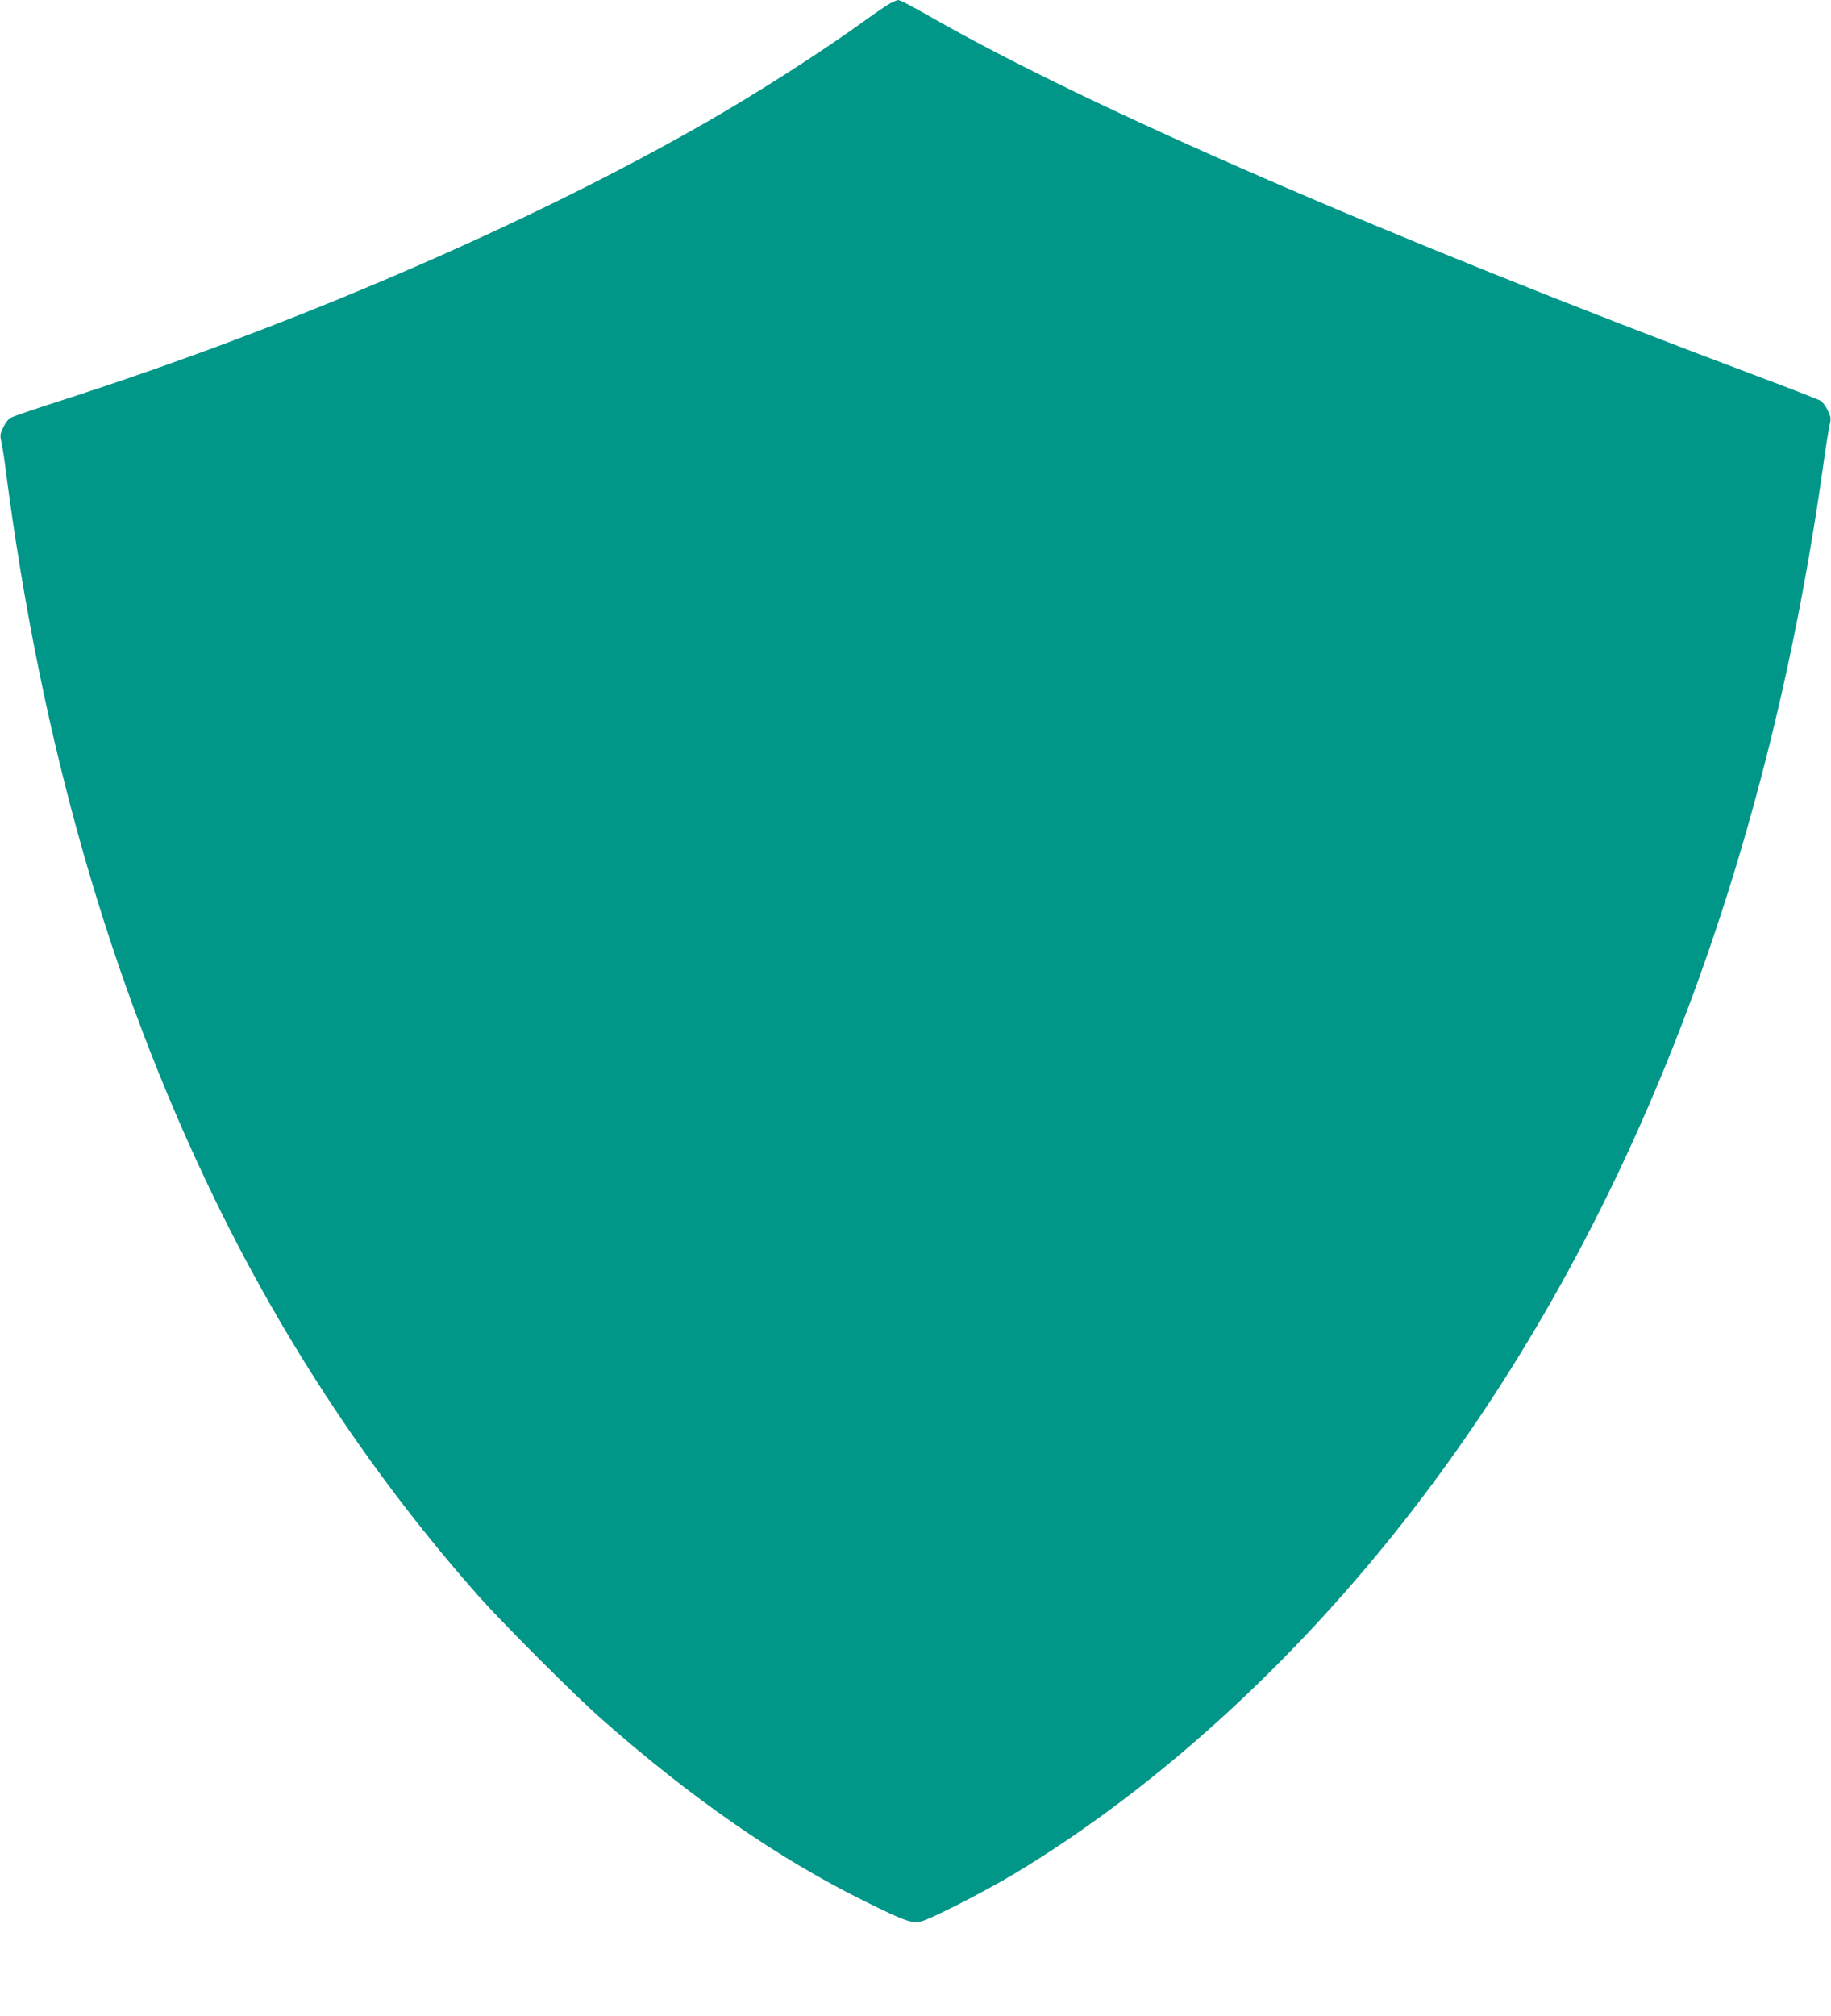 <?xml version="1.0" standalone="no"?>
<!DOCTYPE svg PUBLIC "-//W3C//DTD SVG 20010904//EN"
 "http://www.w3.org/TR/2001/REC-SVG-20010904/DTD/svg10.dtd">
<svg version="1.0" xmlns="http://www.w3.org/2000/svg"
 width="1163pt" height="1280pt" viewBox="0 0 1163 1280"
 preserveAspectRatio="xMidYMid meet">
<g transform="translate(0,1280) scale(0.1,-0.1)"
fill="#009688" stroke="none">
<path d="M5658 12781 c-20 -10 -99 -64 -175 -119 -275 -198 -667 -449 -998
-639 -1141 -653 -2635 -1297 -4104 -1769 -162 -52 -305 -101 -317 -109 -12 -8
-32 -35 -44 -60 -19 -40 -21 -51 -11 -93 6 -26 18 -101 26 -167 225 -1738 660
-3258 1324 -4630 450 -929 1019 -1785 1689 -2540 151 -169 601 -620 767 -766
575 -508 1127 -891 1680 -1164 245 -121 293 -139 348 -129 52 8 403 187 597
303 951 572 1874 1428 2634 2445 1289 1723 2139 3920 2501 6461 19 138 40 270
46 295 10 40 9 51 -11 92 -12 26 -32 53 -44 62 -13 8 -203 82 -422 164 -2338
879 -4215 1694 -5219 2267 -155 88 -208 115 -223 115 -4 -1 -24 -9 -44 -19z"/>
</g>
</svg>

